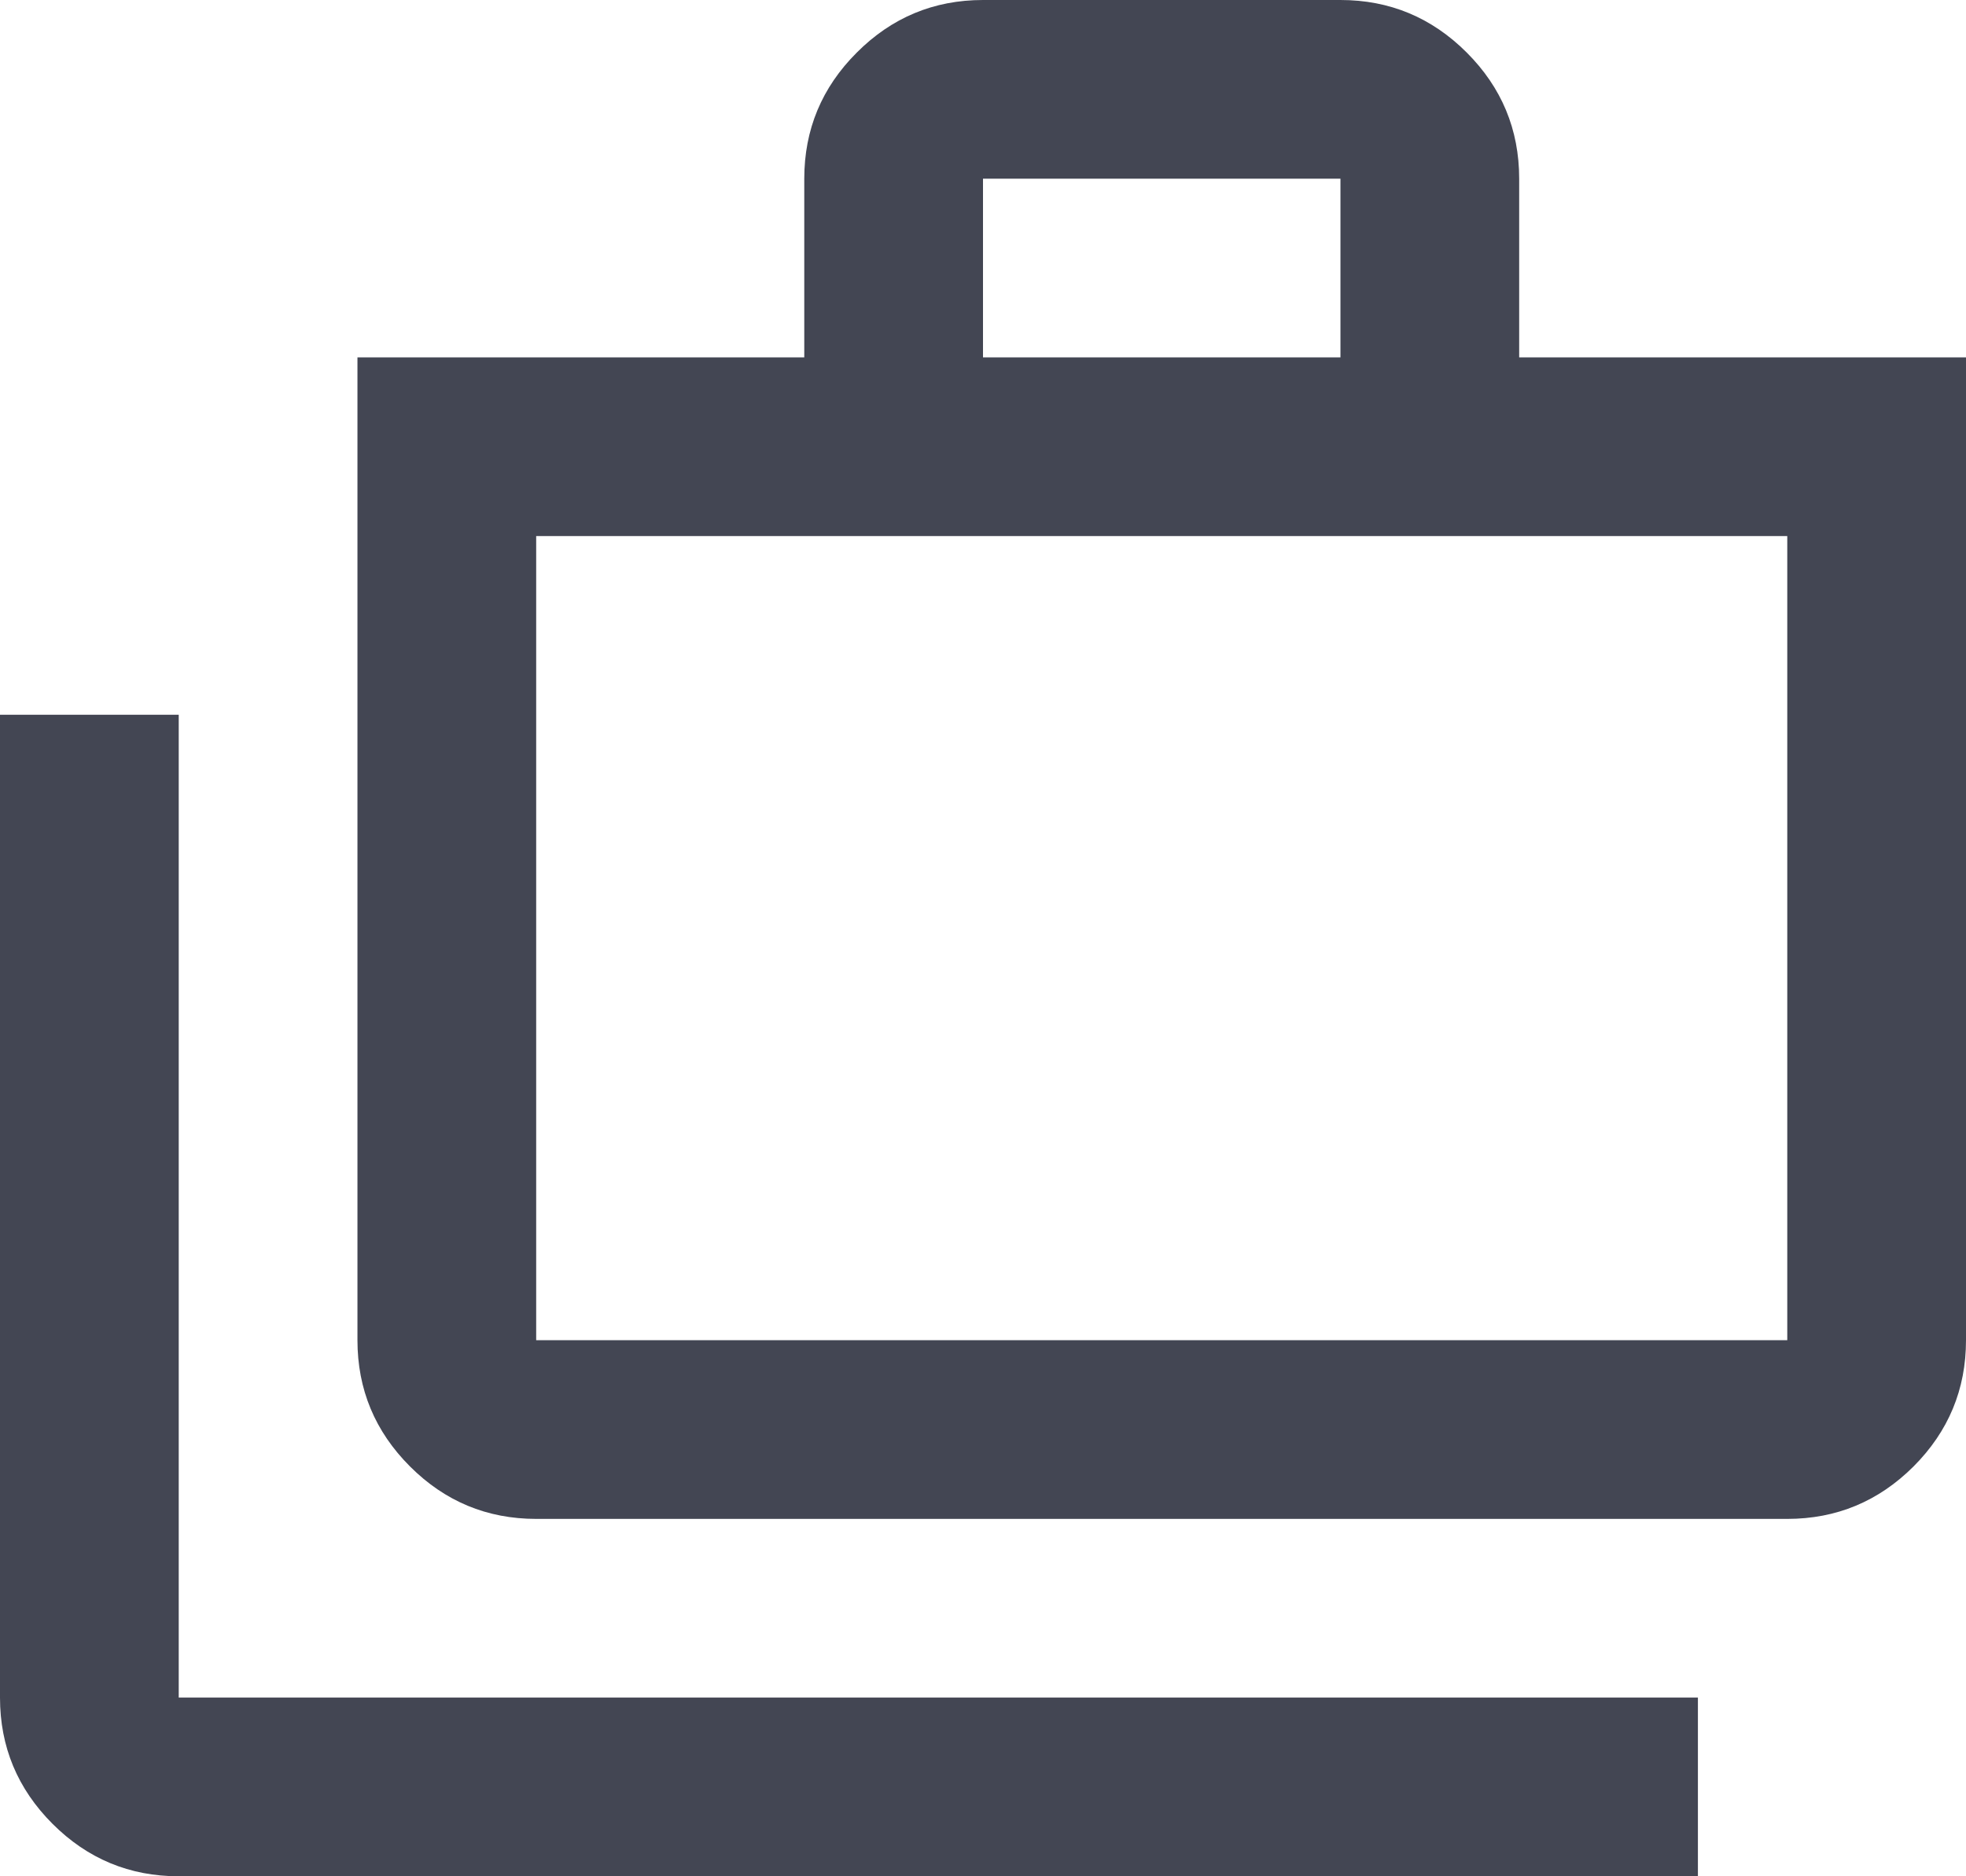 <svg width="22" height="21" viewBox="0 0 22 21" fill="none" xmlns="http://www.w3.org/2000/svg">
<path d="M2 21C1.45 21 0.979 20.804 0.588 20.413C0.196 20.021 0 19.55 0 19V8H2V19H19V21H2ZM6 17C5.45 17 4.979 16.804 4.588 16.413C4.196 16.021 4 15.55 4 15V4H9V2C9 1.45 9.196 0.979 9.588 0.588C9.979 0.196 10.45 0 11 0H15C15.55 0 16.021 0.196 16.413 0.588C16.804 0.979 17 1.45 17 2V4H22V15C22 15.55 21.804 16.021 21.413 16.413C21.021 16.804 20.55 17 20 17H6ZM6 15H20V6H6V15ZM11 4H15V2H11V4Z" fill="#434653"/>
</svg>
